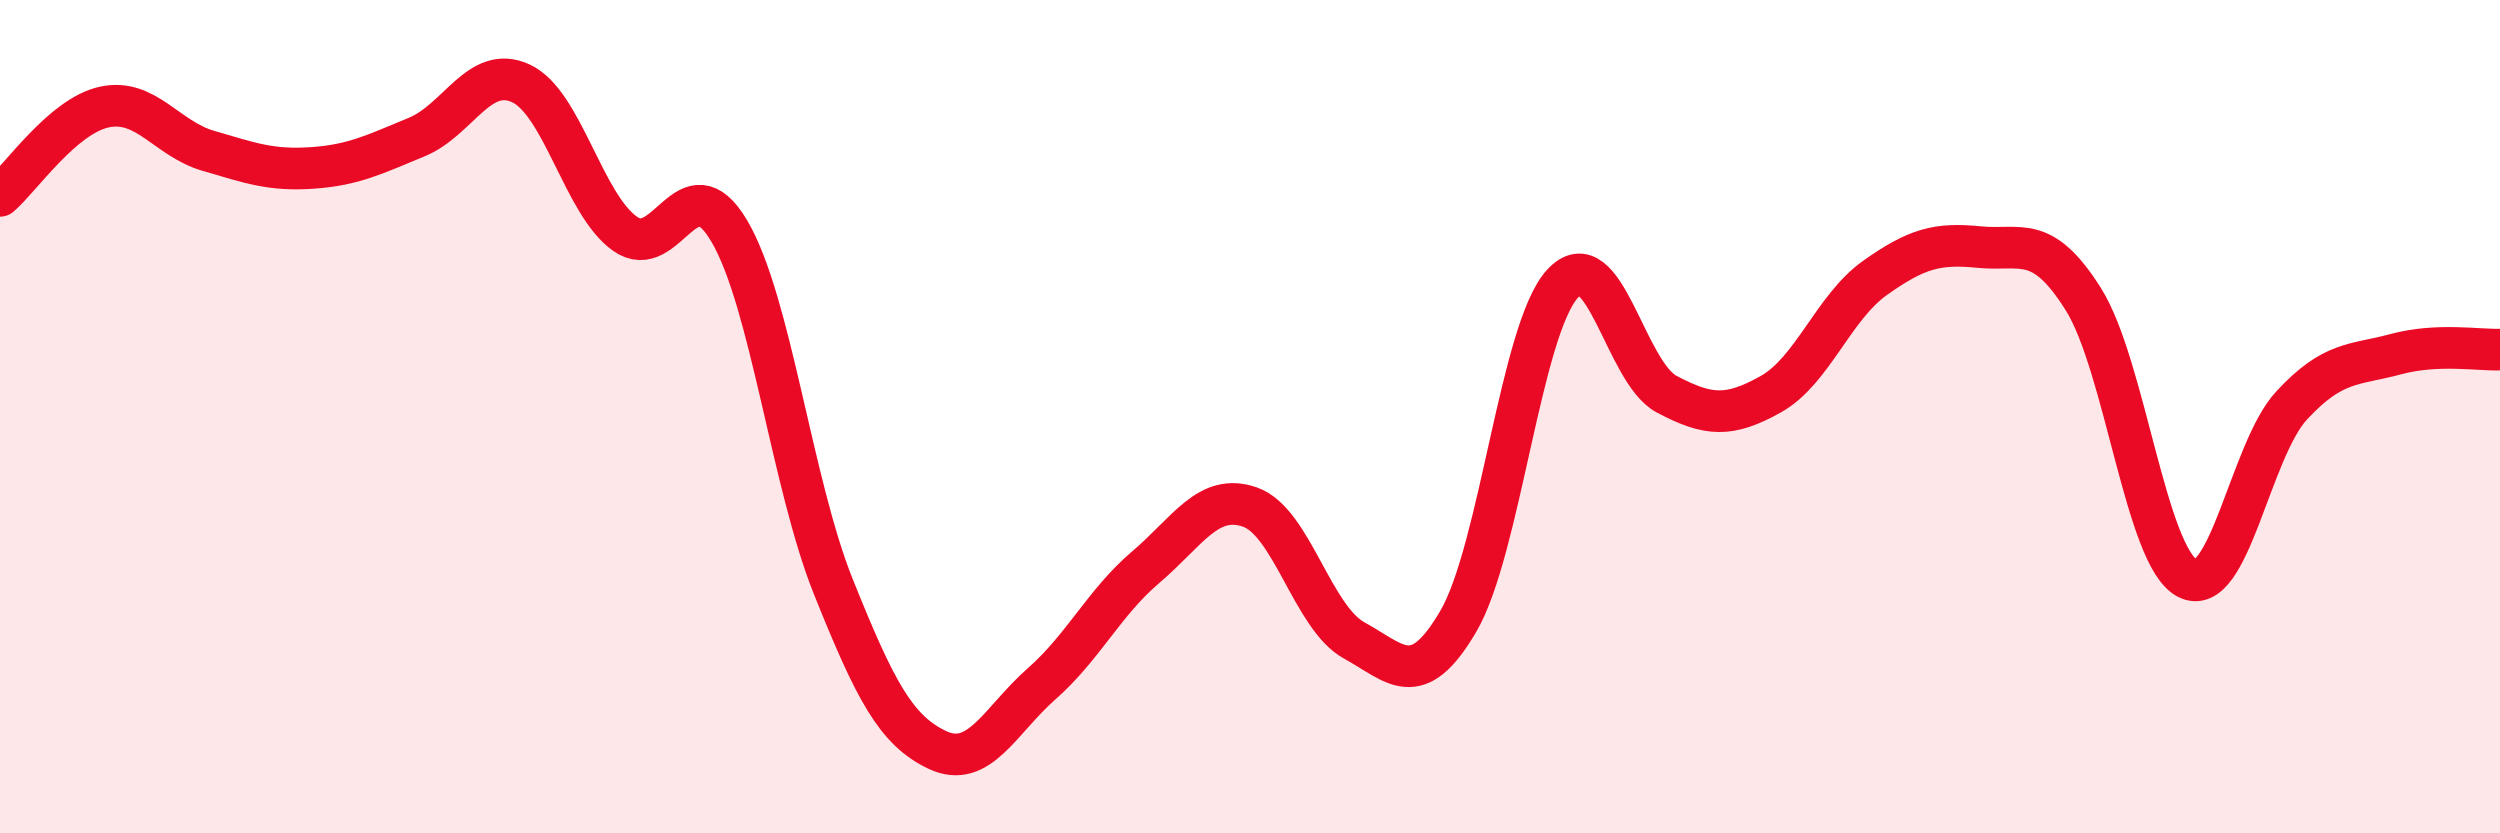
    <svg width="60" height="20" viewBox="0 0 60 20" xmlns="http://www.w3.org/2000/svg">
      <path
        d="M 0,4.7 C 0.5,4.27 1.5,2.79 2.5,2.57 C 3.5,2.35 4,3.33 5,3.62 C 6,3.91 6.5,4.1 7.5,4.03 C 8.5,3.96 9,3.7 10,3.29 C 11,2.88 11.5,1.54 12.5,2 C 13.5,2.46 14,4.9 15,5.61 C 16,6.32 16.5,3.85 17.5,5.54 C 18.5,7.23 19,11.59 20,14.08 C 21,16.57 21.5,17.53 22.5,18 C 23.5,18.47 24,17.29 25,16.41 C 26,15.53 26.5,14.46 27.5,13.61 C 28.5,12.76 29,11.82 30,12.17 C 31,12.52 31.5,14.82 32.5,15.37 C 33.5,15.92 34,16.62 35,14.91 C 36,13.2 36.5,7.9 37.5,6.81 C 38.5,5.72 39,8.93 40,9.46 C 41,9.99 41.5,10.02 42.5,9.46 C 43.5,8.9 44,7.38 45,6.67 C 46,5.96 46.5,5.83 47.5,5.93 C 48.5,6.03 49,5.59 50,7.18 C 51,8.77 51.5,13.37 52.5,13.88 C 53.5,14.39 54,10.81 55,9.73 C 56,8.65 56.5,8.77 57.5,8.5 C 58.5,8.23 59.5,8.41 60,8.39L60 20L0 20Z"
        fill="#EB0A25"
        opacity="0.1"
        stroke-linecap="round"
        stroke-linejoin="round"
      />
      <path
        d="M 0,4.7 C 0.5,4.27 1.5,2.79 2.5,2.57 C 3.5,2.35 4,3.33 5,3.62 C 6,3.91 6.5,4.1 7.5,4.03 C 8.5,3.96 9,3.7 10,3.29 C 11,2.88 11.5,1.54 12.5,2 C 13.5,2.46 14,4.9 15,5.61 C 16,6.32 16.5,3.85 17.5,5.54 C 18.5,7.23 19,11.59 20,14.08 C 21,16.57 21.5,17.53 22.5,18 C 23.5,18.47 24,17.29 25,16.41 C 26,15.53 26.5,14.46 27.5,13.61 C 28.5,12.76 29,11.82 30,12.17 C 31,12.52 31.5,14.82 32.5,15.37 C 33.5,15.92 34,16.62 35,14.91 C 36,13.2 36.5,7.9 37.5,6.81 C 38.5,5.72 39,8.93 40,9.46 C 41,9.99 41.5,10.02 42.5,9.46 C 43.5,8.9 44,7.38 45,6.67 C 46,5.96 46.5,5.83 47.5,5.93 C 48.5,6.03 49,5.59 50,7.18 C 51,8.77 51.5,13.37 52.5,13.88 C 53.5,14.39 54,10.81 55,9.73 C 56,8.65 56.5,8.77 57.5,8.5 C 58.5,8.23 59.5,8.41 60,8.39"
        stroke="#EB0A25"
        stroke-width="1"
        fill="none"
        stroke-linecap="round"
        stroke-linejoin="round"
      />
    </svg>
  